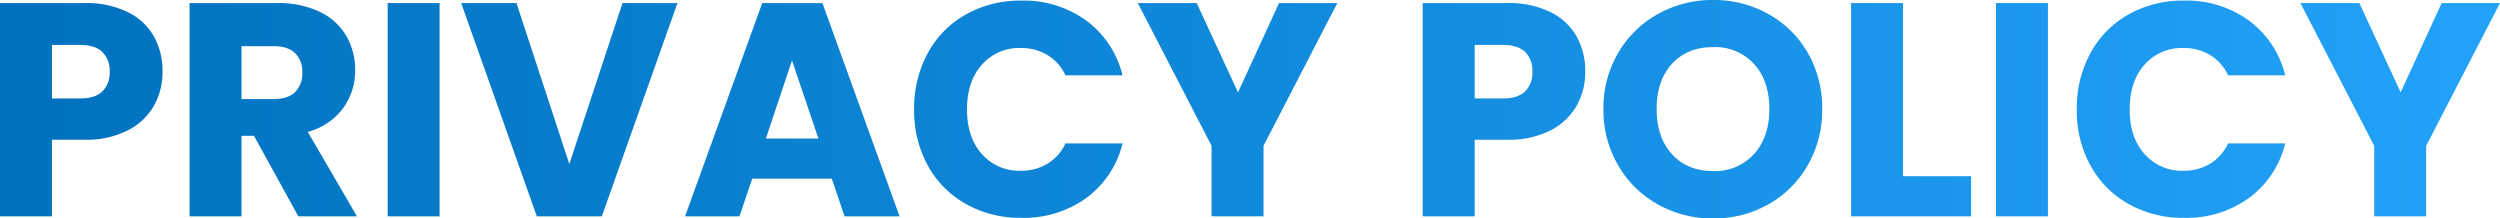 <svg xmlns="http://www.w3.org/2000/svg" xmlns:xlink="http://www.w3.org/1999/xlink" width="699.465" height="61.115" viewBox="0 0 699.465 61.115"><defs><linearGradient id="a" y1="0.5" x2="1" y2="0.5" gradientUnits="objectBoundingBox"><stop offset="0" stop-color="#0071be"/><stop offset="1" stop-color="#22a2f9"/></linearGradient></defs><path d="M50.745-40.46a19.215,19.215,0,0,1-2.38,9.477,17.5,17.5,0,0,1-7.31,6.927,25.735,25.735,0,0,1-12.24,2.635h-9.01V0H5.27V-59.67H28.815a26.794,26.794,0,0,1,12.07,2.465,16.941,16.941,0,0,1,7.4,6.8A19.764,19.764,0,0,1,50.745-40.46ZM27.71-32.98q4.165,0,6.2-1.955a7.292,7.292,0,0,0,2.04-5.525,7.292,7.292,0,0,0-2.04-5.525q-2.04-1.955-6.2-1.955H19.805v14.96ZM88.74,0,76.33-22.525H72.845V0H58.31V-59.67h24.4a26.856,26.856,0,0,1,12.027,2.465,16.98,16.98,0,0,1,7.437,6.757,18.856,18.856,0,0,1,2.465,9.563,17.761,17.761,0,0,1-3.358,10.625,18.071,18.071,0,0,1-9.9,6.63L105.145,0Zm-15.9-32.81h9.01q3.995,0,5.993-1.955a7.379,7.379,0,0,0,2-5.525,7.149,7.149,0,0,0-2-5.355q-2-1.955-5.993-1.955h-9.01Zm55.42-26.86V0H113.73V-59.67Zm66.555,0L173.655,0h-18.19L134.3-59.67h15.47l14.79,45.05,14.875-45.05ZM238-10.54H215.73L212.16,0H196.945l21.59-59.67h16.83L256.955,0H241.57Zm-3.74-11.22-7.4-21.845-7.31,21.845Zm26.775-8.16a32.073,32.073,0,0,1,3.825-15.768,27.337,27.337,0,0,1,10.668-10.8A30.97,30.97,0,0,1,291.04-60.35a29.682,29.682,0,0,1,18.19,5.61,26.941,26.941,0,0,1,10.115,15.3h-15.98a12.906,12.906,0,0,0-5.058-5.695,14.22,14.22,0,0,0-7.437-1.955,13.882,13.882,0,0,0-10.88,4.675q-4.165,4.675-4.165,12.495t4.165,12.5a13.882,13.882,0,0,0,10.88,4.675,14.22,14.22,0,0,0,7.438-1.955,12.906,12.906,0,0,0,5.058-5.7h15.98A26.745,26.745,0,0,1,309.23-5.143,29.838,29.838,0,0,1,291.04.425a30.97,30.97,0,0,1-15.512-3.868A27.413,27.413,0,0,1,264.86-14.2,31.832,31.832,0,0,1,261.035-29.92Zm118.4-29.75L358.785-19.72V0H344.25V-19.72L323.6-59.67h16.49l11.56,24.99L363.12-59.67ZM448.8-40.46a19.215,19.215,0,0,1-2.38,9.477,17.5,17.5,0,0,1-7.31,6.927,25.735,25.735,0,0,1-12.24,2.635h-9.01V0H403.325V-59.67H426.87a26.794,26.794,0,0,1,12.07,2.465,16.941,16.941,0,0,1,7.395,6.8A19.764,19.764,0,0,1,448.8-40.46Zm-23.035,7.48q4.165,0,6.205-1.955a7.292,7.292,0,0,0,2.04-5.525,7.292,7.292,0,0,0-2.04-5.525q-2.04-1.955-6.205-1.955h-7.9v14.96ZM484.585.6a31.143,31.143,0,0,1-15.427-3.91,29.229,29.229,0,0,1-11.135-10.923A30.526,30.526,0,0,1,453.9-30.005a30.3,30.3,0,0,1,4.122-15.725,29.321,29.321,0,0,1,11.135-10.88,31.143,31.143,0,0,1,15.427-3.91,31.143,31.143,0,0,1,15.428,3.91,28.708,28.708,0,0,1,11.05,10.88A30.794,30.794,0,0,1,515.1-30.005a30.773,30.773,0,0,1-4.08,15.768A29.009,29.009,0,0,1,499.97-3.315,30.906,30.906,0,0,1,484.585.6Zm0-13.26a14.643,14.643,0,0,0,11.433-4.76q4.292-4.76,4.292-12.58,0-7.905-4.292-12.623a14.707,14.707,0,0,0-11.433-4.718q-7.225,0-11.517,4.675t-4.293,12.665q0,7.905,4.293,12.623T484.585-12.665ZM537.71-11.22h19.04V0H523.175V-59.67H537.71Zm40.545-48.45V0H563.72V-59.67Zm8.075,29.75a32.073,32.073,0,0,1,3.825-15.768,27.337,27.337,0,0,1,10.667-10.8,30.971,30.971,0,0,1,15.513-3.867,29.682,29.682,0,0,1,18.19,5.61,26.941,26.941,0,0,1,10.115,15.3H628.66a12.906,12.906,0,0,0-5.057-5.695,14.22,14.22,0,0,0-7.437-1.955,13.882,13.882,0,0,0-10.88,4.675Q601.12-37.74,601.12-29.92t4.165,12.5a13.882,13.882,0,0,0,10.88,4.675,14.22,14.22,0,0,0,7.438-1.955,12.906,12.906,0,0,0,5.057-5.7h15.98A26.745,26.745,0,0,1,634.525-5.143,29.838,29.838,0,0,1,616.335.425a30.971,30.971,0,0,1-15.513-3.868A27.413,27.413,0,0,1,590.155-14.2,31.832,31.832,0,0,1,586.33-29.92ZM704.735-59.67,684.08-19.72V0H669.545V-19.72L648.89-59.67h16.49l11.56,24.99,11.475-24.99Z" transform="translate(-5.27 60.52)" fill="url(#a)"/></svg>